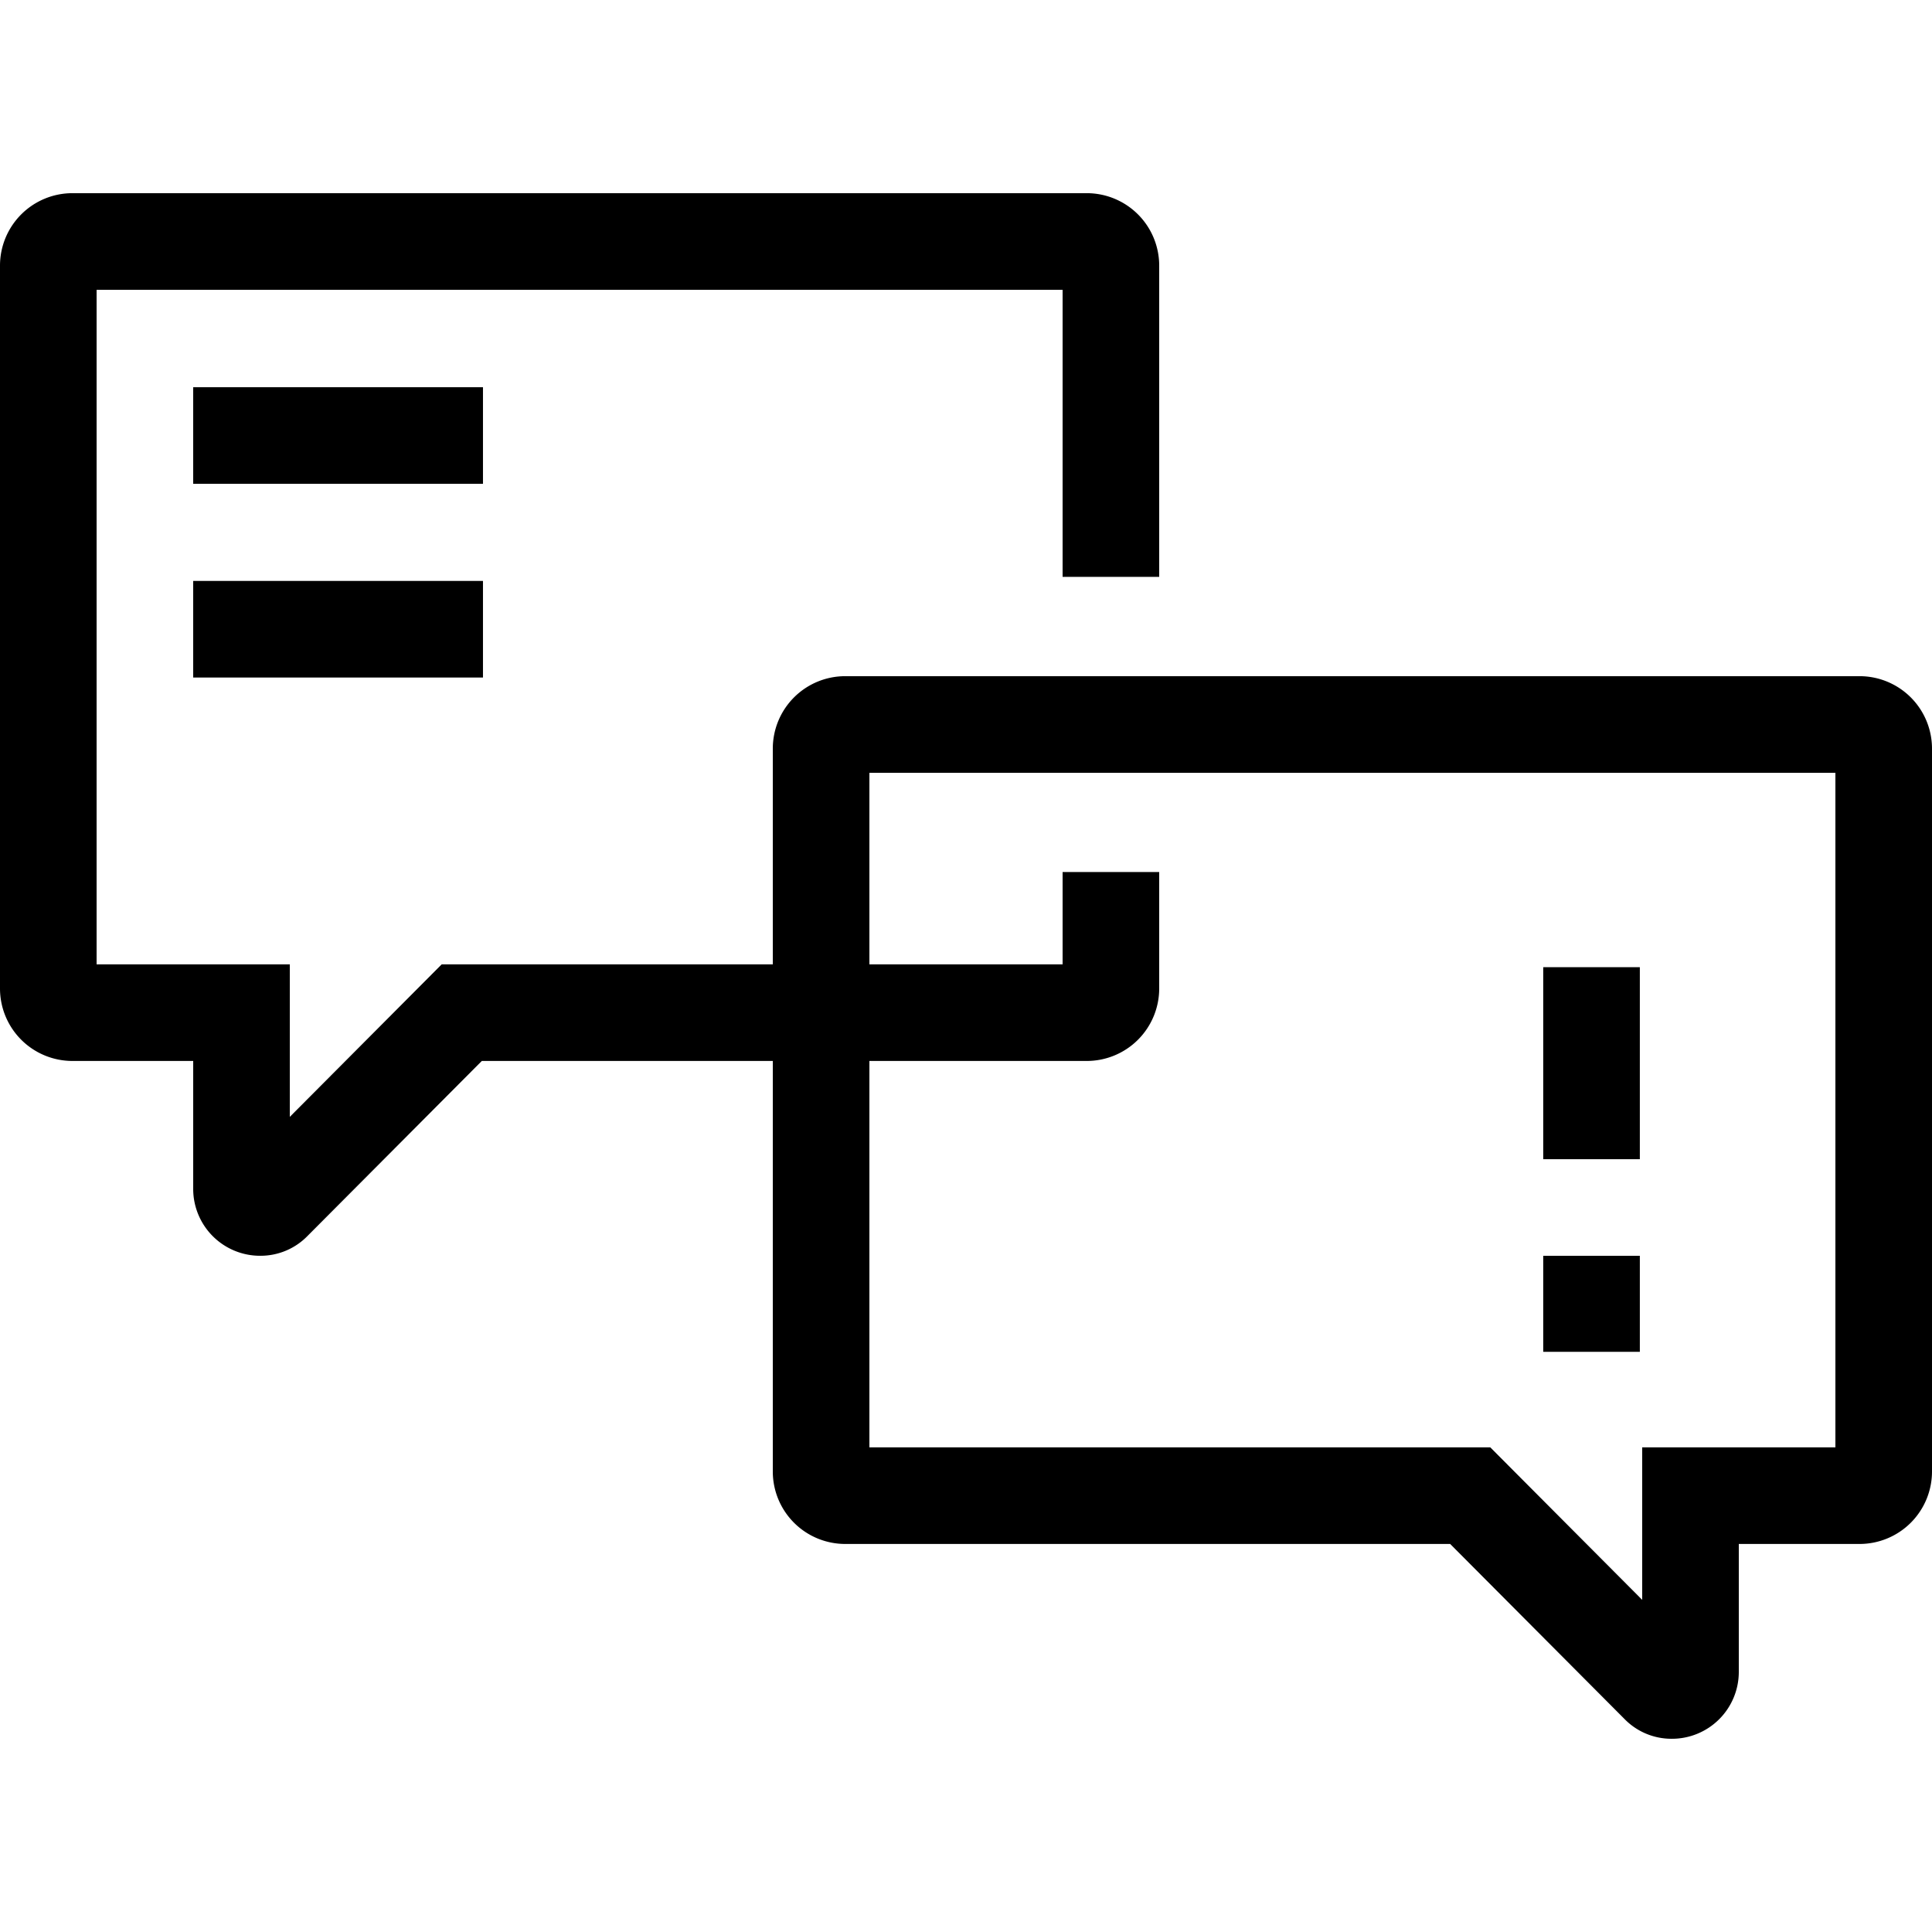 <svg xmlns="http://www.w3.org/2000/svg" width="80" height="80" viewBox="0 0 80 80"><rect width="80" height="80" transform="translate(0)" fill="#fff" opacity="0"/><path d="M347.546,200.8h-29v0h-4v0h-9a3,3,0,0,0-3,3v8.933H288.835l-1.172,1.177-5.117,5.138v-6.315h-8V184.8h40v11.888h4V183.8a3,3,0,0,0-3-3h-42a3,3,0,0,0-3,3v29.933a3,3,0,0,0,3,3h5v5.29a2.769,2.769,0,0,0,2.791,2.777,2.713,2.713,0,0,0,1.943-.821l7.217-7.246h12.049v17a3,3,0,0,0,3,3h25.048l7.217,7.246a2.714,2.714,0,0,0,1.943.821,2.769,2.769,0,0,0,2.792-2.777v-5.29h5a3,3,0,0,0,3-3V203.8A3,3,0,0,0,347.546,200.8Zm-1,31.933h-8v6.315l-5.118-5.138-1.172-1.177h-25.71v-16h9a3,3,0,0,0,3-3v-4.823h-4v3.823h-8V204.8h40Z" transform="translate(-270.546 -172.801)"/><rect width="12" height="4" transform="translate(7.999 16.034)"/><rect width="4" height="7.951" transform="translate(63.902 40.049)"/><rect width="4" height="3.976" transform="translate(63.902 52)"/><rect width="12" height="4" transform="translate(7.999 24.055)"/></svg>